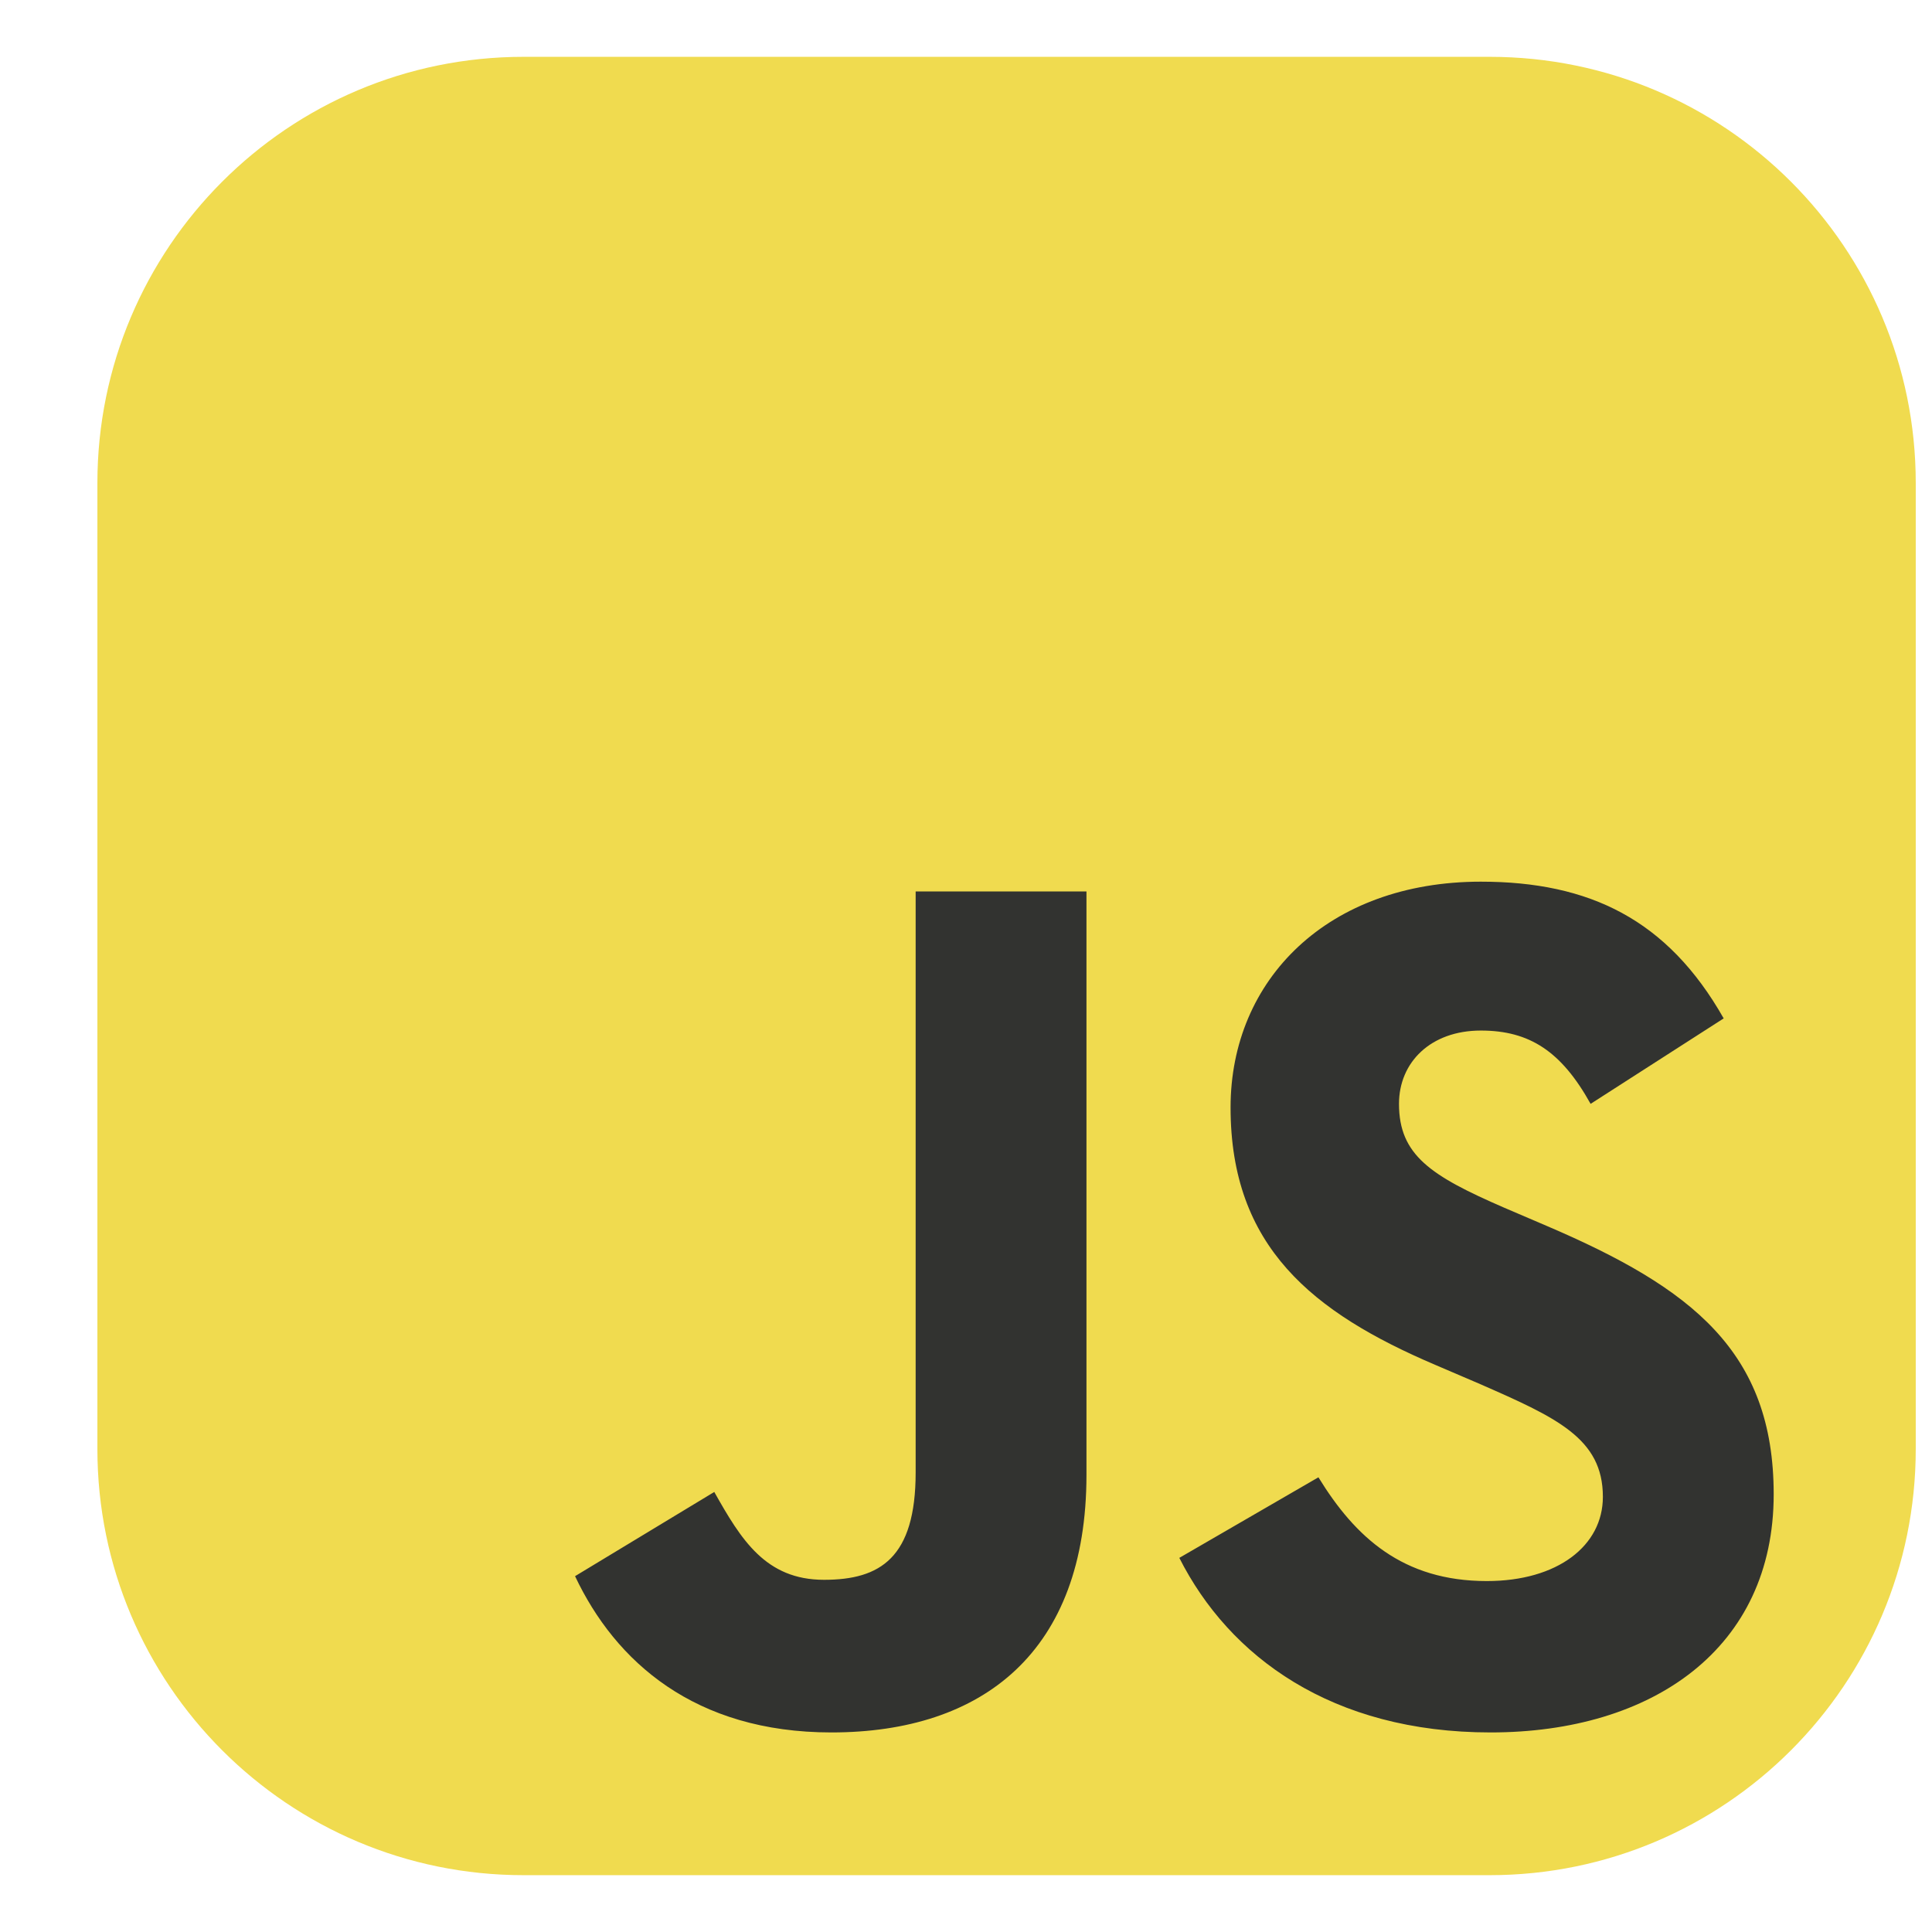 <svg width="17" height="17" viewBox="0 0 17 17" fill="none" xmlns="http://www.w3.org/2000/svg">
<g clip-path="url(#clip0_7063_36065)">
<path d="M13.107 0.5H4.607C2.536 0.5 0.857 2.179 0.857 4.25V12.75C0.857 14.821 2.536 16.5 4.607 16.5H13.107C15.178 16.5 16.857 14.821 16.857 12.75V4.25C16.857 2.179 15.178 0.5 13.107 0.5Z" fill="#F0DB4F"/>
<path d="M5.06 13.869L6.285 13.128C6.521 13.547 6.736 13.901 7.251 13.901C7.745 13.901 8.057 13.708 8.057 12.956V7.844H9.56V12.977C9.56 14.535 8.647 15.244 7.316 15.244C6.113 15.244 5.415 14.621 5.06 13.869M10.377 13.708L11.601 12.999C11.924 13.525 12.342 13.912 13.083 13.912C13.706 13.912 14.104 13.601 14.104 13.171C14.104 12.655 13.696 12.473 13.008 12.172L12.632 12.011C11.548 11.549 10.828 10.969 10.828 9.745C10.828 8.617 11.687 7.758 13.03 7.758C13.986 7.758 14.673 8.091 15.167 8.961L13.996 9.713C13.739 9.251 13.459 9.068 13.03 9.068C12.589 9.068 12.31 9.347 12.31 9.713C12.31 10.164 12.589 10.346 13.234 10.626L13.61 10.787C14.888 11.334 15.607 11.893 15.607 13.149C15.607 14.503 14.544 15.244 13.116 15.244C11.719 15.244 10.817 14.578 10.377 13.708Z" fill="#323330"/>
</g>
<defs>
<clipPath id="clip0_7063_36065">
<rect width="16" height="16" fill="white" transform="translate(0.857 0.5)"/>
</clipPath>
</defs>
</svg>
